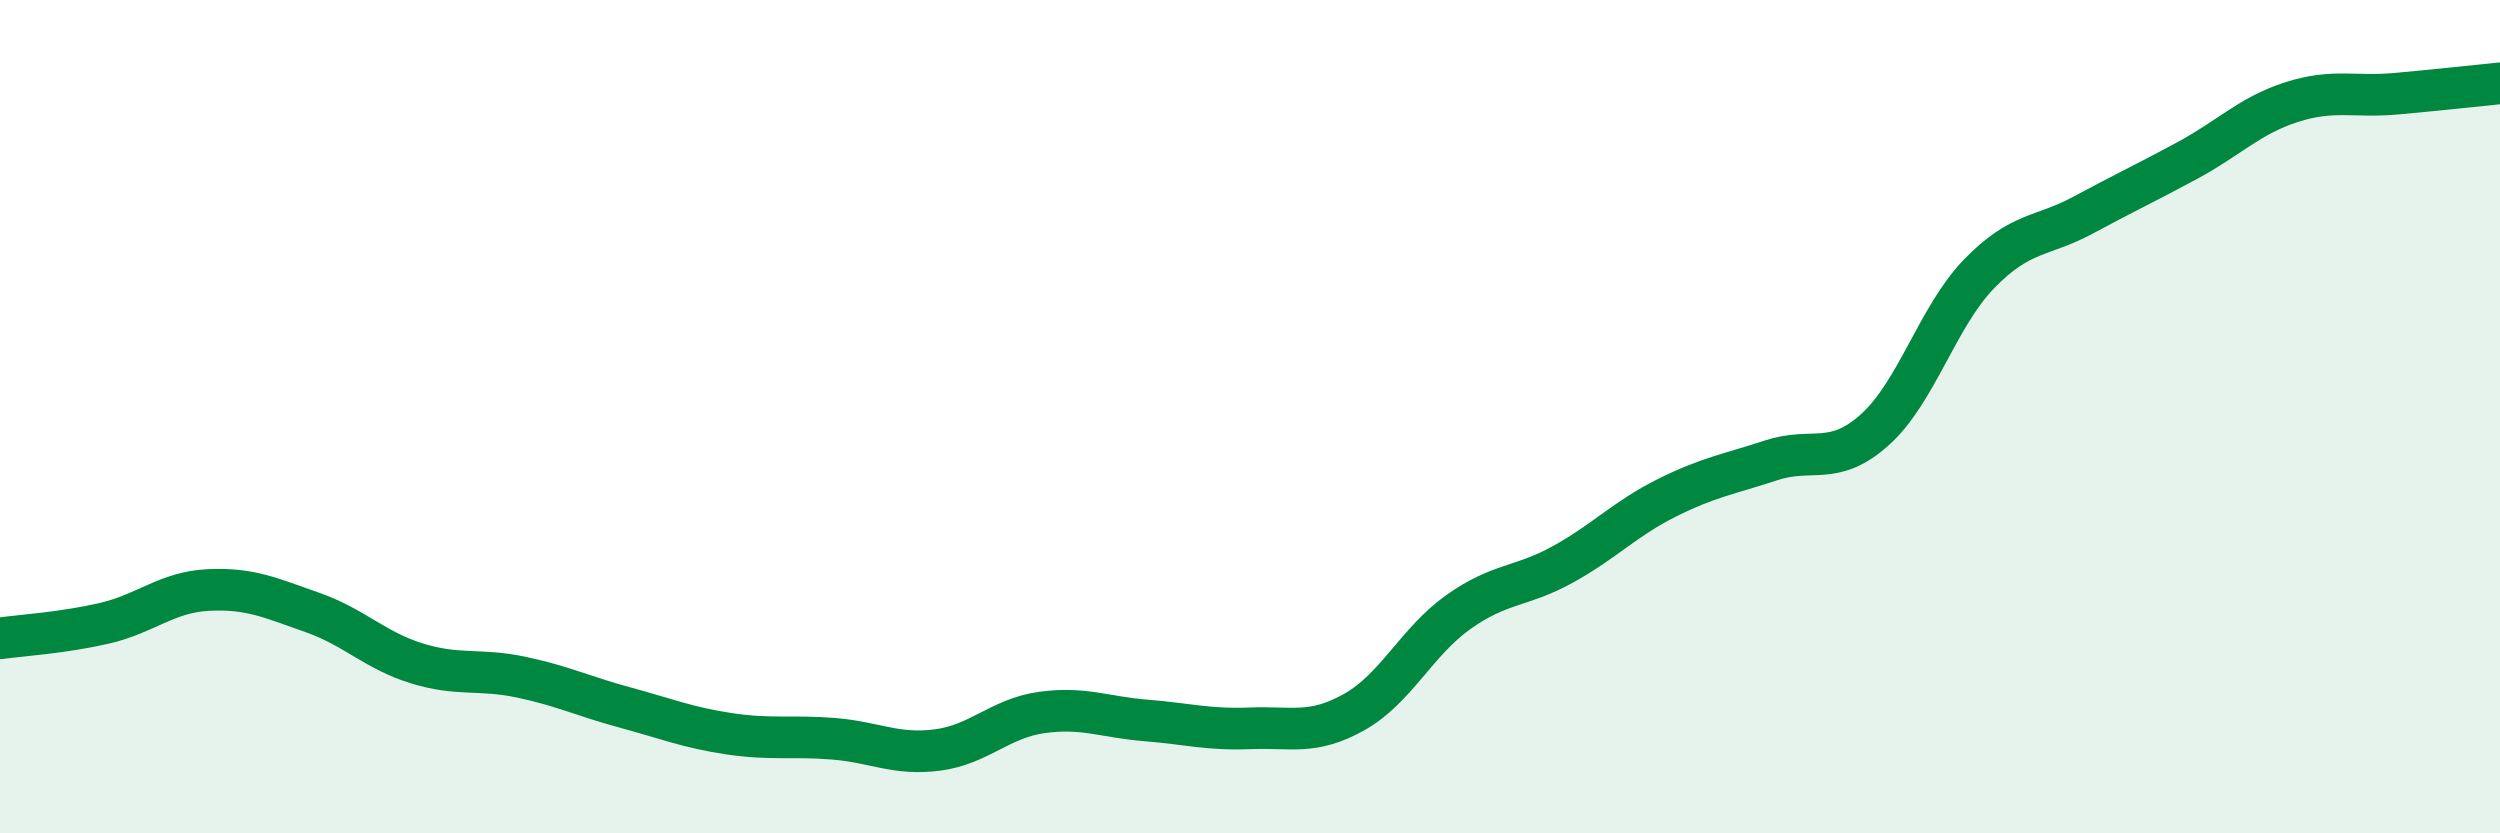 
    <svg width="60" height="20" viewBox="0 0 60 20" xmlns="http://www.w3.org/2000/svg">
      <path
        d="M 0,15.32 C 0.5,15.25 1.5,15.19 2.5,14.96 C 3.5,14.73 4,14.21 5,14.16 C 6,14.11 6.5,14.35 7.5,14.7 C 8.5,15.05 9,15.61 10,15.92 C 11,16.23 11.5,16.04 12.5,16.25 C 13.5,16.46 14,16.71 15,16.98 C 16,17.25 16.5,17.46 17.5,17.61 C 18.5,17.76 19,17.65 20,17.73 C 21,17.81 21.5,18.13 22.5,18 C 23.5,17.87 24,17.24 25,17.1 C 26,16.96 26.5,17.21 27.5,17.29 C 28.5,17.37 29,17.52 30,17.48 C 31,17.44 31.5,17.65 32.5,17.09 C 33.5,16.53 34,15.4 35,14.69 C 36,13.98 36.5,14.1 37.5,13.55 C 38.5,13 39,12.45 40,11.95 C 41,11.45 41.5,11.38 42.5,11.05 C 43.5,10.72 44,11.21 45,10.31 C 46,9.41 46.5,7.6 47.5,6.57 C 48.5,5.54 49,5.7 50,5.16 C 51,4.62 51.5,4.39 52.5,3.85 C 53.5,3.31 54,2.77 55,2.45 C 56,2.13 56.5,2.34 57.5,2.25 C 58.5,2.16 59.5,2.05 60,2L60 20L0 20Z"
        fill="#008740"
        opacity="0.1"
        stroke-linecap="round"
        stroke-linejoin="round"
      />
      <path
        d="M 0,15.32 C 0.5,15.25 1.5,15.19 2.5,14.96 C 3.5,14.73 4,14.21 5,14.16 C 6,14.11 6.5,14.35 7.5,14.7 C 8.5,15.05 9,15.61 10,15.92 C 11,16.23 11.5,16.04 12.5,16.25 C 13.5,16.46 14,16.71 15,16.98 C 16,17.25 16.5,17.46 17.5,17.61 C 18.5,17.76 19,17.65 20,17.73 C 21,17.81 21.5,18.13 22.5,18 C 23.5,17.87 24,17.24 25,17.1 C 26,16.96 26.5,17.21 27.5,17.29 C 28.5,17.37 29,17.52 30,17.48 C 31,17.44 31.5,17.65 32.5,17.09 C 33.5,16.53 34,15.4 35,14.69 C 36,13.98 36.5,14.1 37.5,13.55 C 38.5,13 39,12.45 40,11.95 C 41,11.45 41.5,11.38 42.5,11.05 C 43.5,10.72 44,11.21 45,10.31 C 46,9.41 46.5,7.6 47.5,6.57 C 48.5,5.54 49,5.7 50,5.16 C 51,4.62 51.5,4.39 52.5,3.85 C 53.5,3.31 54,2.77 55,2.45 C 56,2.13 56.5,2.34 57.5,2.25 C 58.5,2.16 59.5,2.05 60,2"
        stroke="#008740"
        stroke-width="1"
        fill="none"
        stroke-linecap="round"
        stroke-linejoin="round"
      />
    </svg>
  